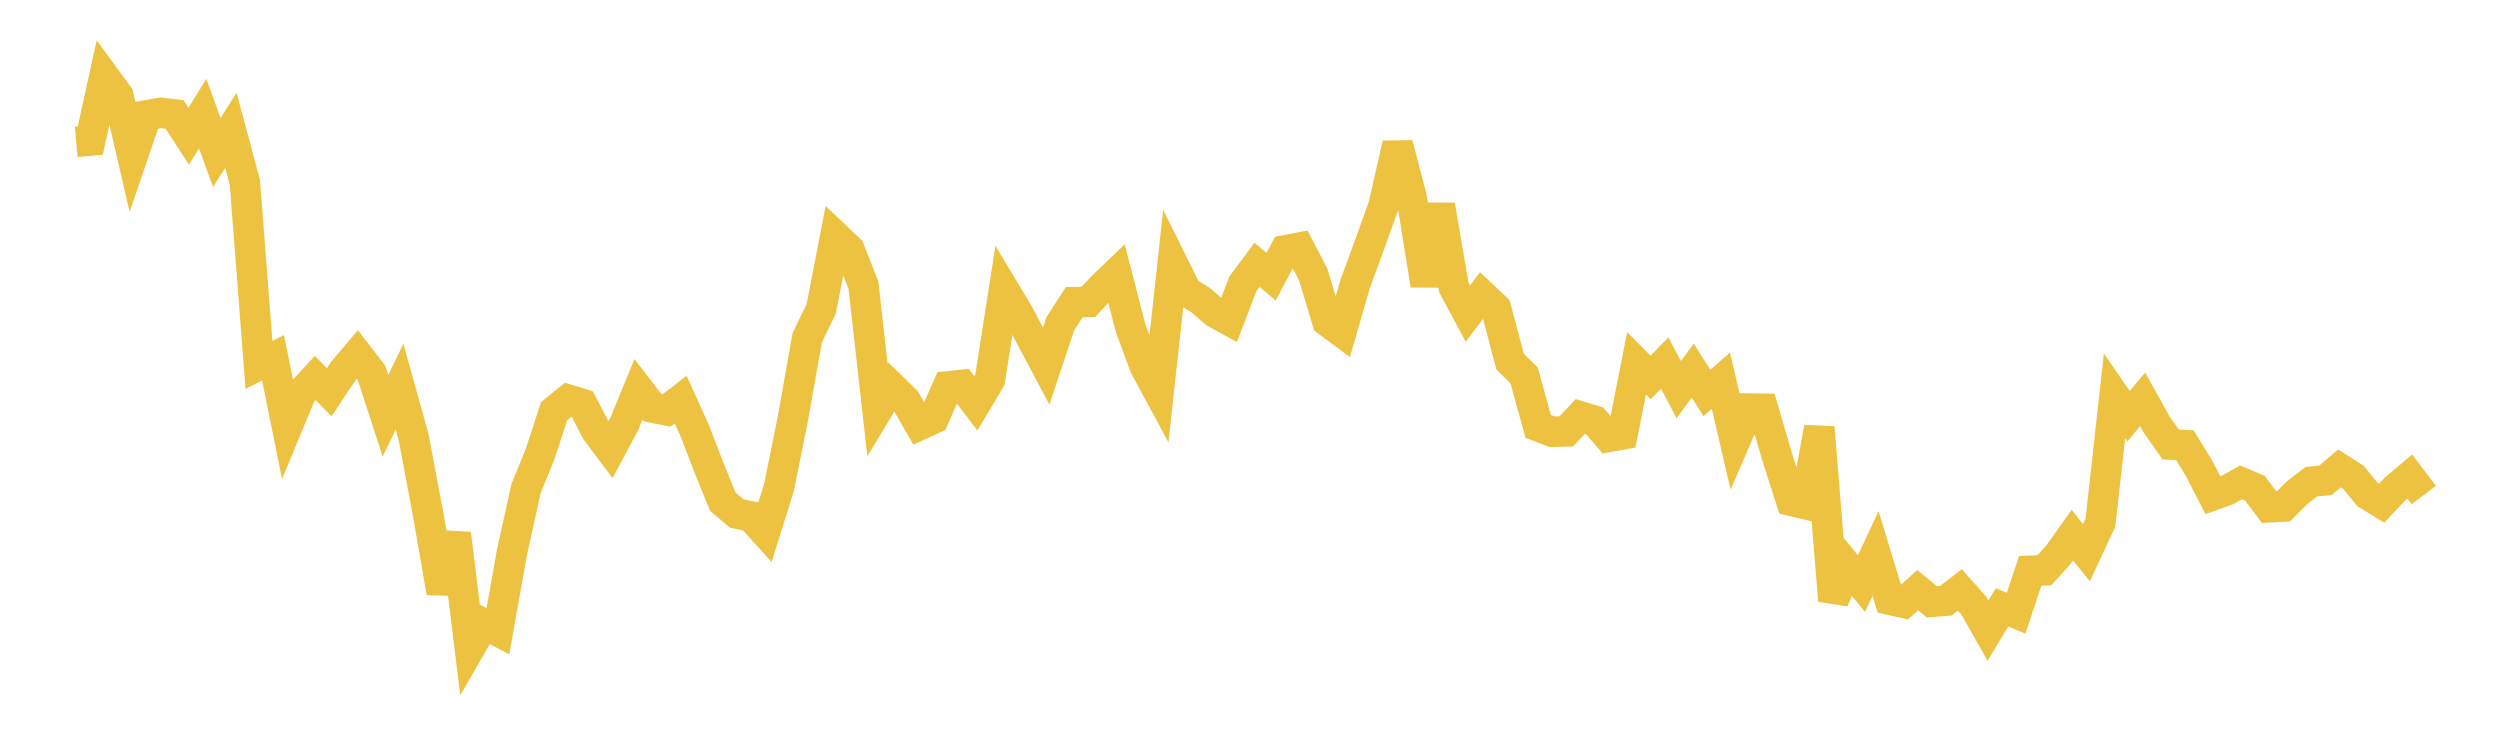 <svg width="164" height="48" xmlns="http://www.w3.org/2000/svg" xmlns:xlink="http://www.w3.org/1999/xlink"><path fill="none" stroke="rgb(237,194,64)" stroke-width="2" d="M5,9.303L5.922,9.223L6.844,5.024L7.766,6.286L8.689,10.268L9.611,7.566L10.533,7.403L11.455,7.51L12.377,8.934L13.299,7.452L14.222,10.009L15.144,8.548L16.066,11.976L16.988,23.942L17.91,23.47L18.832,28.019L19.754,25.8L20.677,24.794L21.599,25.728L22.521,24.339L23.443,23.249L24.365,24.445L25.287,27.276L26.21,25.37L27.132,28.676L28.054,33.564L28.976,38.871L29.898,35.009L30.82,42.525L31.743,40.922L32.665,41.406L33.587,36.214L34.509,32.056L35.431,29.783L36.353,26.961L37.275,26.218L38.198,26.5L39.12,28.278L40.042,29.509L40.964,27.779L41.886,25.539L42.808,26.736L43.731,26.924L44.653,26.214L45.575,28.25L46.497,30.652L47.419,32.914L48.341,33.691L49.263,33.879L50.186,34.901L51.108,31.958L52.03,27.371L52.952,22.159L53.874,20.259L54.796,15.493L55.719,16.37L56.641,18.7L57.563,26.9L58.485,25.375L59.407,26.274L60.329,27.881L61.251,27.462L62.174,25.35L63.096,25.251L64.018,26.459L64.94,24.912L65.862,19L66.784,20.532L67.707,22.279L68.629,24.014L69.551,21.249L70.473,19.819L71.395,19.802L72.317,18.818L73.24,17.932L74.162,21.507L75.084,24.003L76.006,25.716L76.928,17.271L77.85,19.128L78.772,19.694L79.695,20.503L80.617,21.01L81.539,18.606L82.461,17.373L83.383,18.15L84.305,16.42L85.228,16.244L86.15,18.014L87.072,21.083L87.994,21.765L88.916,18.569L89.838,16.072L90.76,13.495L91.683,9.443L92.605,12.969L93.527,18.702L94.449,13.459L95.371,18.855L96.293,20.572L97.216,19.351L98.138,20.223L99.06,23.72L99.982,24.625L100.904,27.971L101.826,28.322L102.749,28.299L103.671,27.317L104.593,27.597L105.515,28.659L106.437,28.496L107.359,23.828L108.281,24.762L109.204,23.814L110.126,25.561L111.048,24.313L111.97,25.776L112.892,24.973L113.814,28.939L114.737,26.802L115.659,26.816L116.581,29.974L117.503,32.852L118.425,33.071L119.347,28.045L120.269,39.399L121.192,37.16L122.114,38.283L123.036,36.312L123.958,39.341L124.88,39.547L125.802,38.712L126.725,39.475L127.647,39.407L128.569,38.699L129.491,39.737L130.413,41.366L131.335,39.841L132.257,40.229L133.18,37.445L134.102,37.413L135.024,36.404L135.946,35.104L136.868,36.255L137.79,34.278L138.713,25.965L139.635,27.303L140.557,26.197L141.479,27.853L142.401,29.163L143.323,29.199L144.246,30.702L145.168,32.491L146.09,32.158L147.012,31.644L147.934,32.039L148.856,33.278L149.778,33.229L150.701,32.312L151.623,31.6L152.545,31.514L153.467,30.727L154.389,31.316L155.311,32.446L156.234,33.011L157.156,32.034L158.078,31.258L159,32.475"></path></svg>